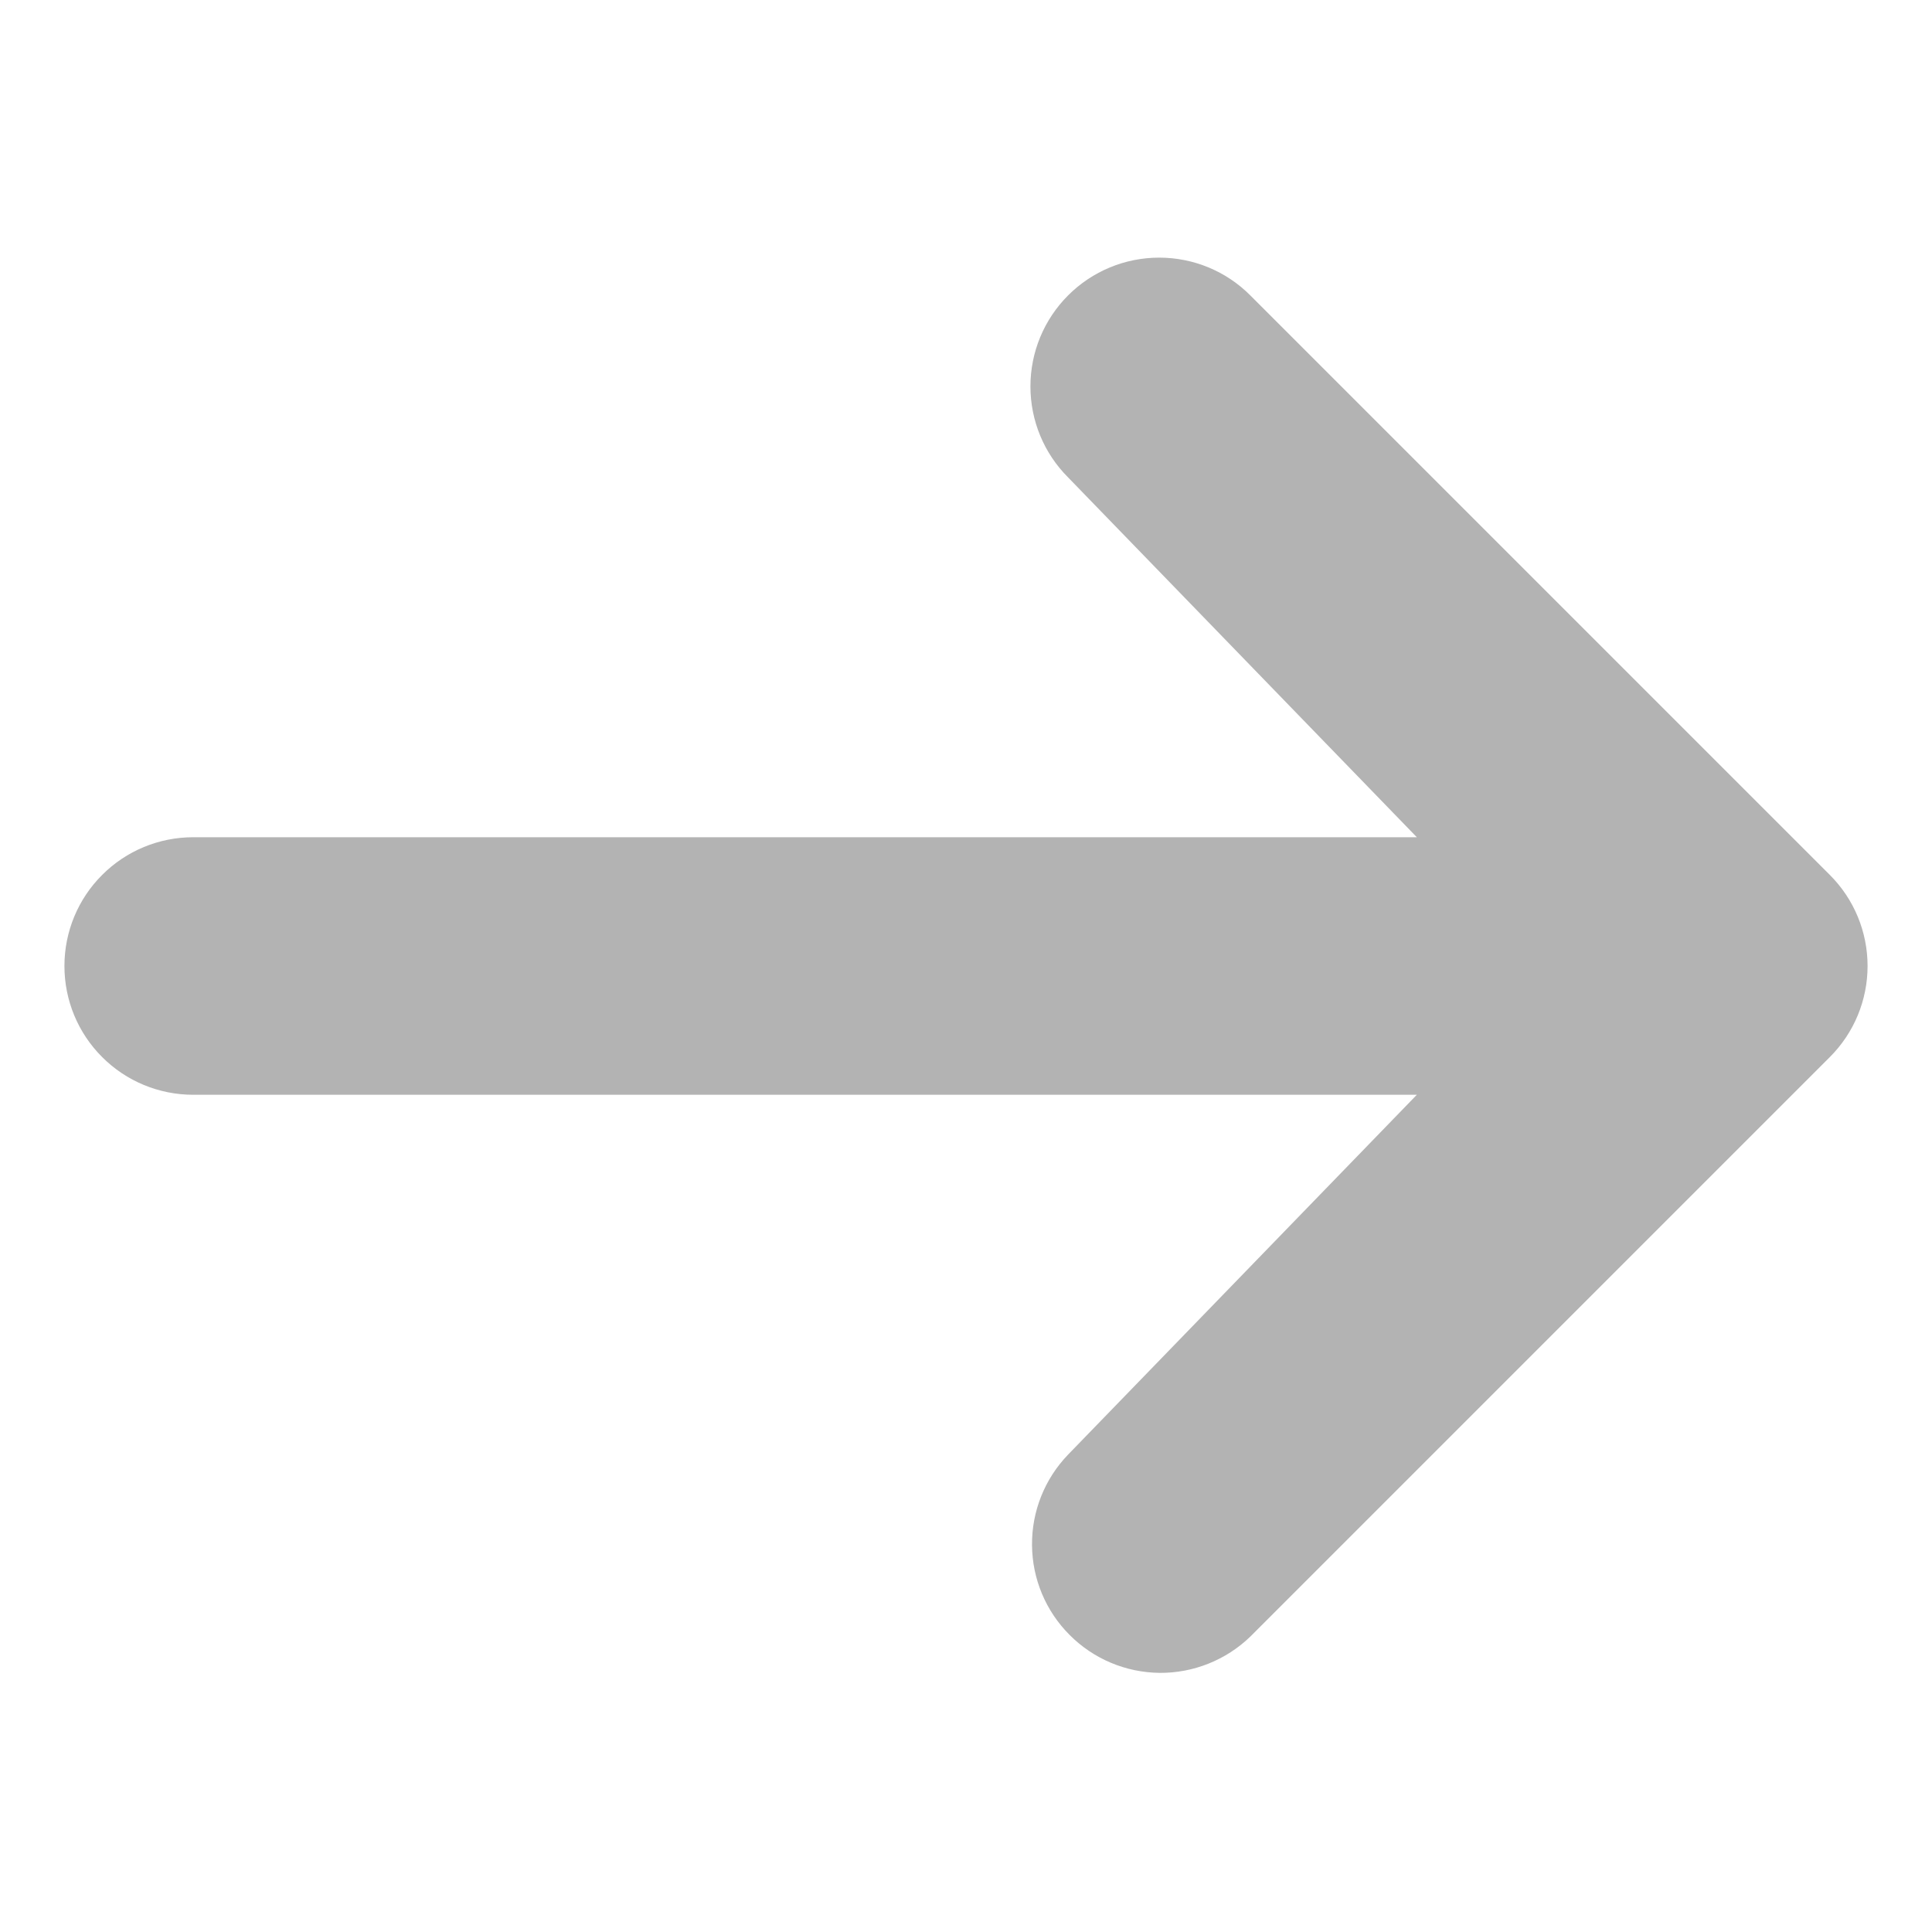 <svg width="23" height="23" viewBox="0 0 23 23" fill="none" xmlns="http://www.w3.org/2000/svg">
<path d="M12.716 3.516C13.004 3.228 13.393 3.067 13.8 3.067C14.207 3.067 14.597 3.228 14.884 3.516L21.784 10.416C22.072 10.704 22.233 11.093 22.233 11.5C22.233 11.907 22.072 12.296 21.784 12.584L14.884 19.484C14.595 19.763 14.207 19.918 13.806 19.915C13.403 19.911 13.019 19.75 12.735 19.465C12.45 19.181 12.289 18.797 12.286 18.395C12.282 17.992 12.437 17.605 12.716 17.316L16.867 13.033H2.3C1.893 13.033 1.503 12.872 1.216 12.584C0.928 12.297 0.767 11.907 0.767 11.5C0.767 11.093 0.928 10.703 1.216 10.416C1.503 10.128 1.893 9.967 2.3 9.967H16.867L12.716 5.684C12.428 5.397 12.267 5.007 12.267 4.6C12.267 4.193 12.428 3.804 12.716 3.516Z" fill="#B3B3B3"/>
</svg>
